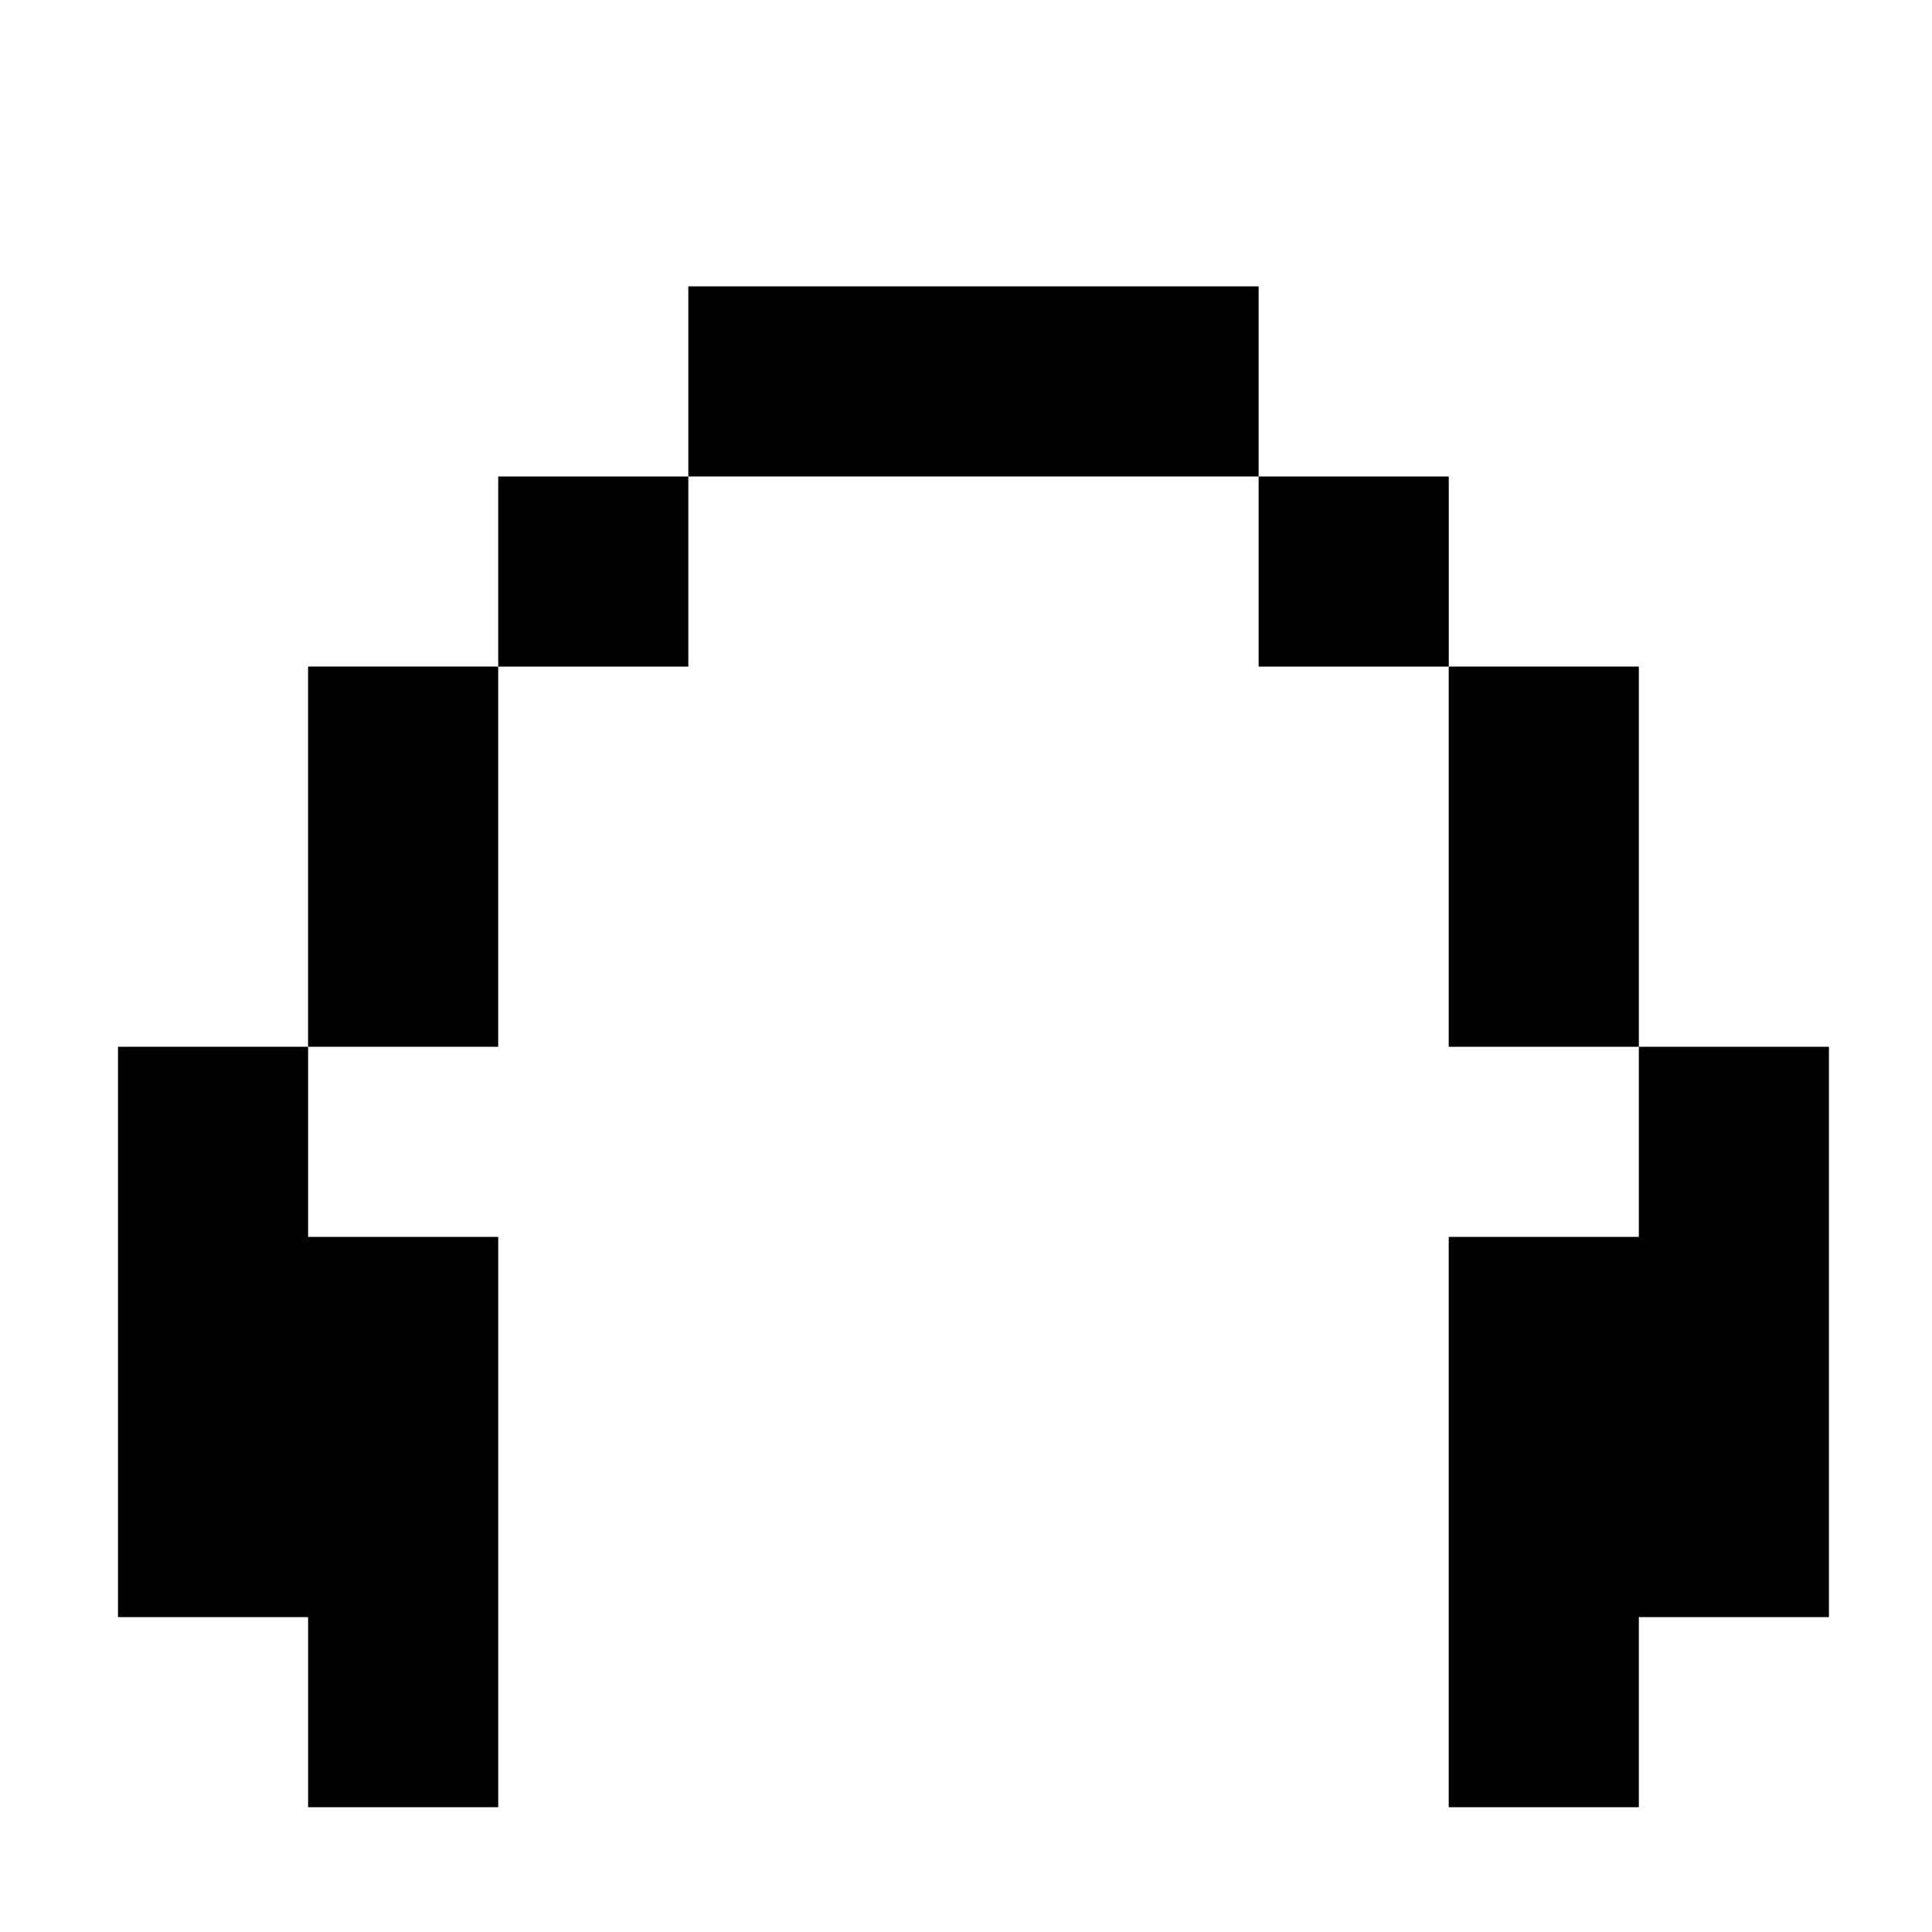 <?xml version="1.0" encoding="UTF-8"?>
<!-- Uploaded to: SVG Repo, www.svgrepo.com, Generator: SVG Repo Mixer Tools -->
<svg fill="#000000" width="800px" height="800px" version="1.1" viewBox="144 144 512 512" xmlns="http://www.w3.org/2000/svg">
 <g>
  <path d="m427.17 219.89h-100.76v50.379h151.14v-50.379z"/>
  <path d="m477.55 270.27h50.383v50.383h-50.383z"/>
  <path d="m578.31 320.65h-50.383v100.76h50.383z"/>
  <path d="m578.31 421.41v50.383h-50.383v151.14h50.383v-50.379h50.379v-151.14z"/>
  <path d="m276.03 270.27h50.383v50.383h-50.383z"/>
  <path d="m225.64 371.03v50.379h50.383v-100.76h-50.383z"/>
  <path d="m175.27 471.79v100.76h50.379v50.379h50.383v-151.14h-50.383v-50.383h-50.379z"/>
 </g>
</svg>